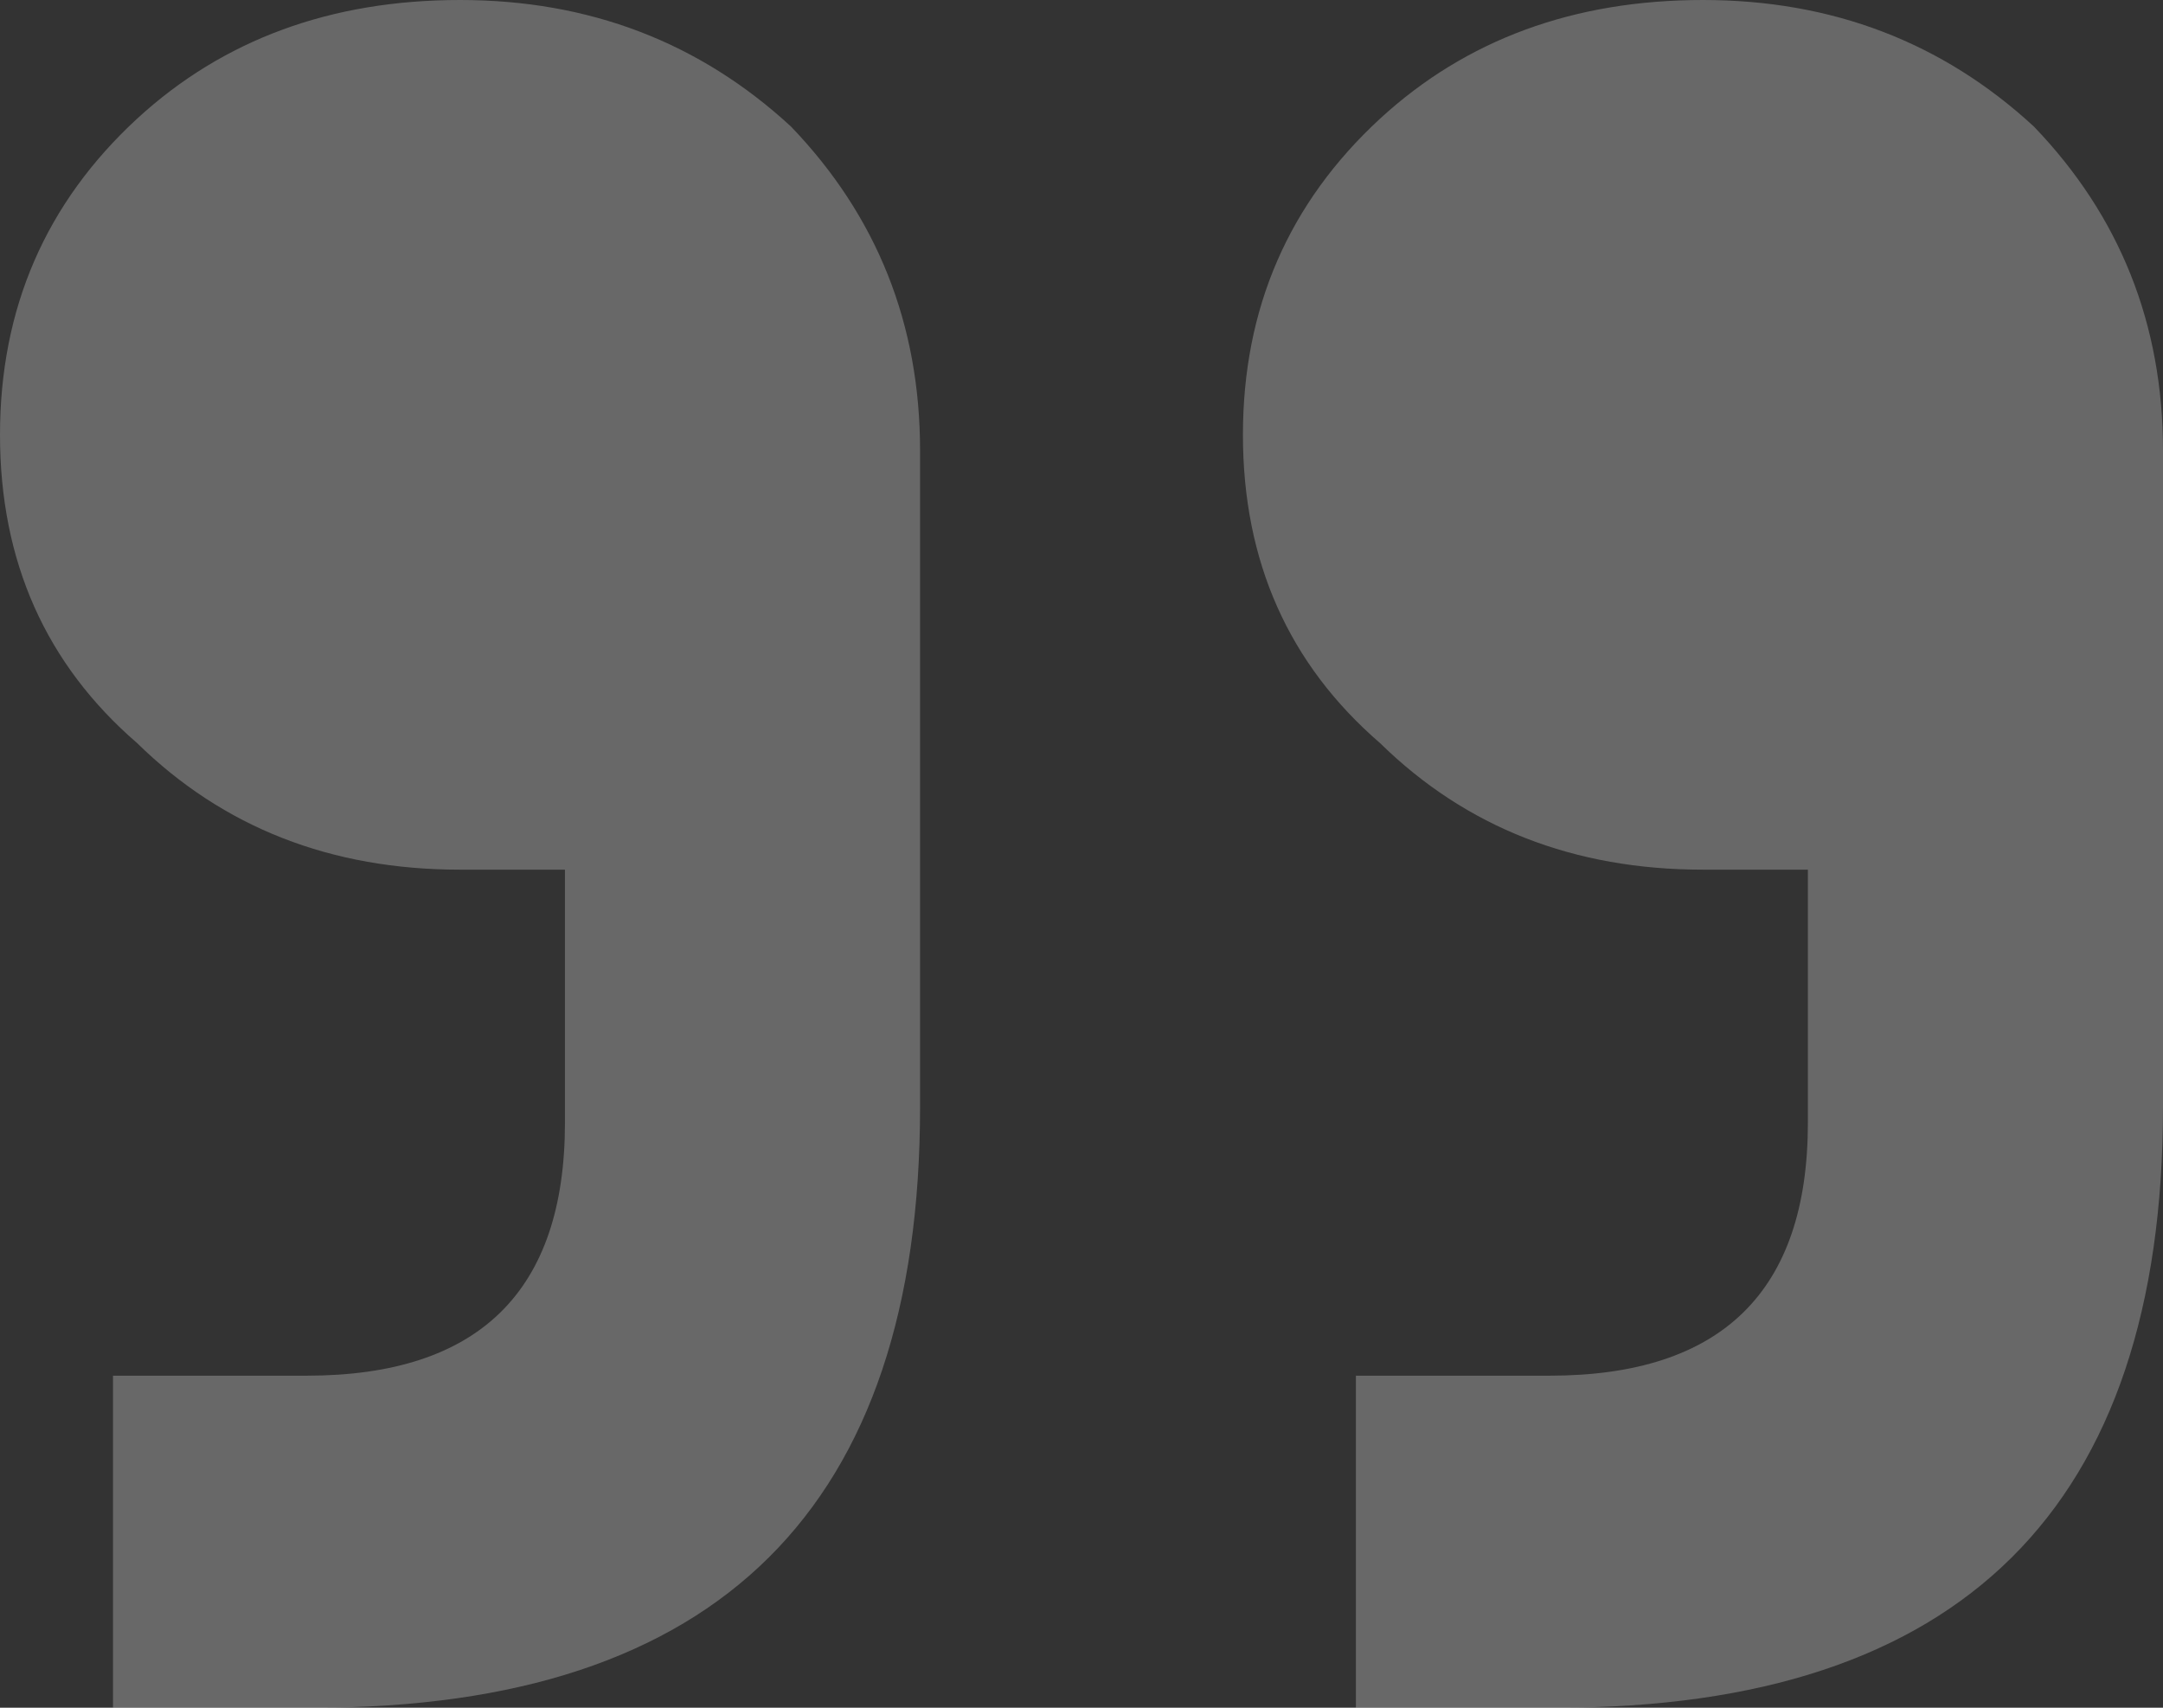 <svg width="95" height="75" viewBox="0 0 95 75" fill="none" xmlns="http://www.w3.org/2000/svg">
<rect x="0" y="0" width="95" height="75" fill="#333333" stroke="none"/>
<path d="M4.963 75L4.963 60.417L13.47 60.417C21.032 60.417 24.813 56.713 24.813 49.306L24.813 38.194L20.205 38.194C14.534 38.194 9.807 36.343 6.026 32.639C2.009 29.167 -3.2279e-06 24.653 -2.74222e-06 19.097C-2.25654e-06 13.542 2.009 8.912 6.026 5.208C9.807 1.736 14.534 5.94796e-07 20.205 1.09063e-06C25.877 1.58646e-06 30.721 1.852 34.739 5.556C38.52 9.491 40.41 14.236 40.41 19.792L40.41 48.611C40.41 66.204 31.549 75 13.825 75L4.963 75ZM59.552 75L59.552 60.417L68.06 60.417C75.622 60.417 79.403 56.713 79.403 49.306L79.403 38.194L74.795 38.194C69.123 38.194 64.397 36.343 60.616 32.639C56.598 29.167 54.59 24.653 54.59 19.097C54.59 13.542 56.598 8.912 60.616 5.208C64.397 1.736 69.123 5.36717e-06 74.795 5.863e-06C80.466 6.35883e-06 85.311 1.852 89.328 5.556C93.109 9.491 95 14.236 95 19.792L95 48.611C95 66.204 86.138 75 68.414 75L59.552 75Z" fill="white" fill-opacity="0.26"/>
</svg>
